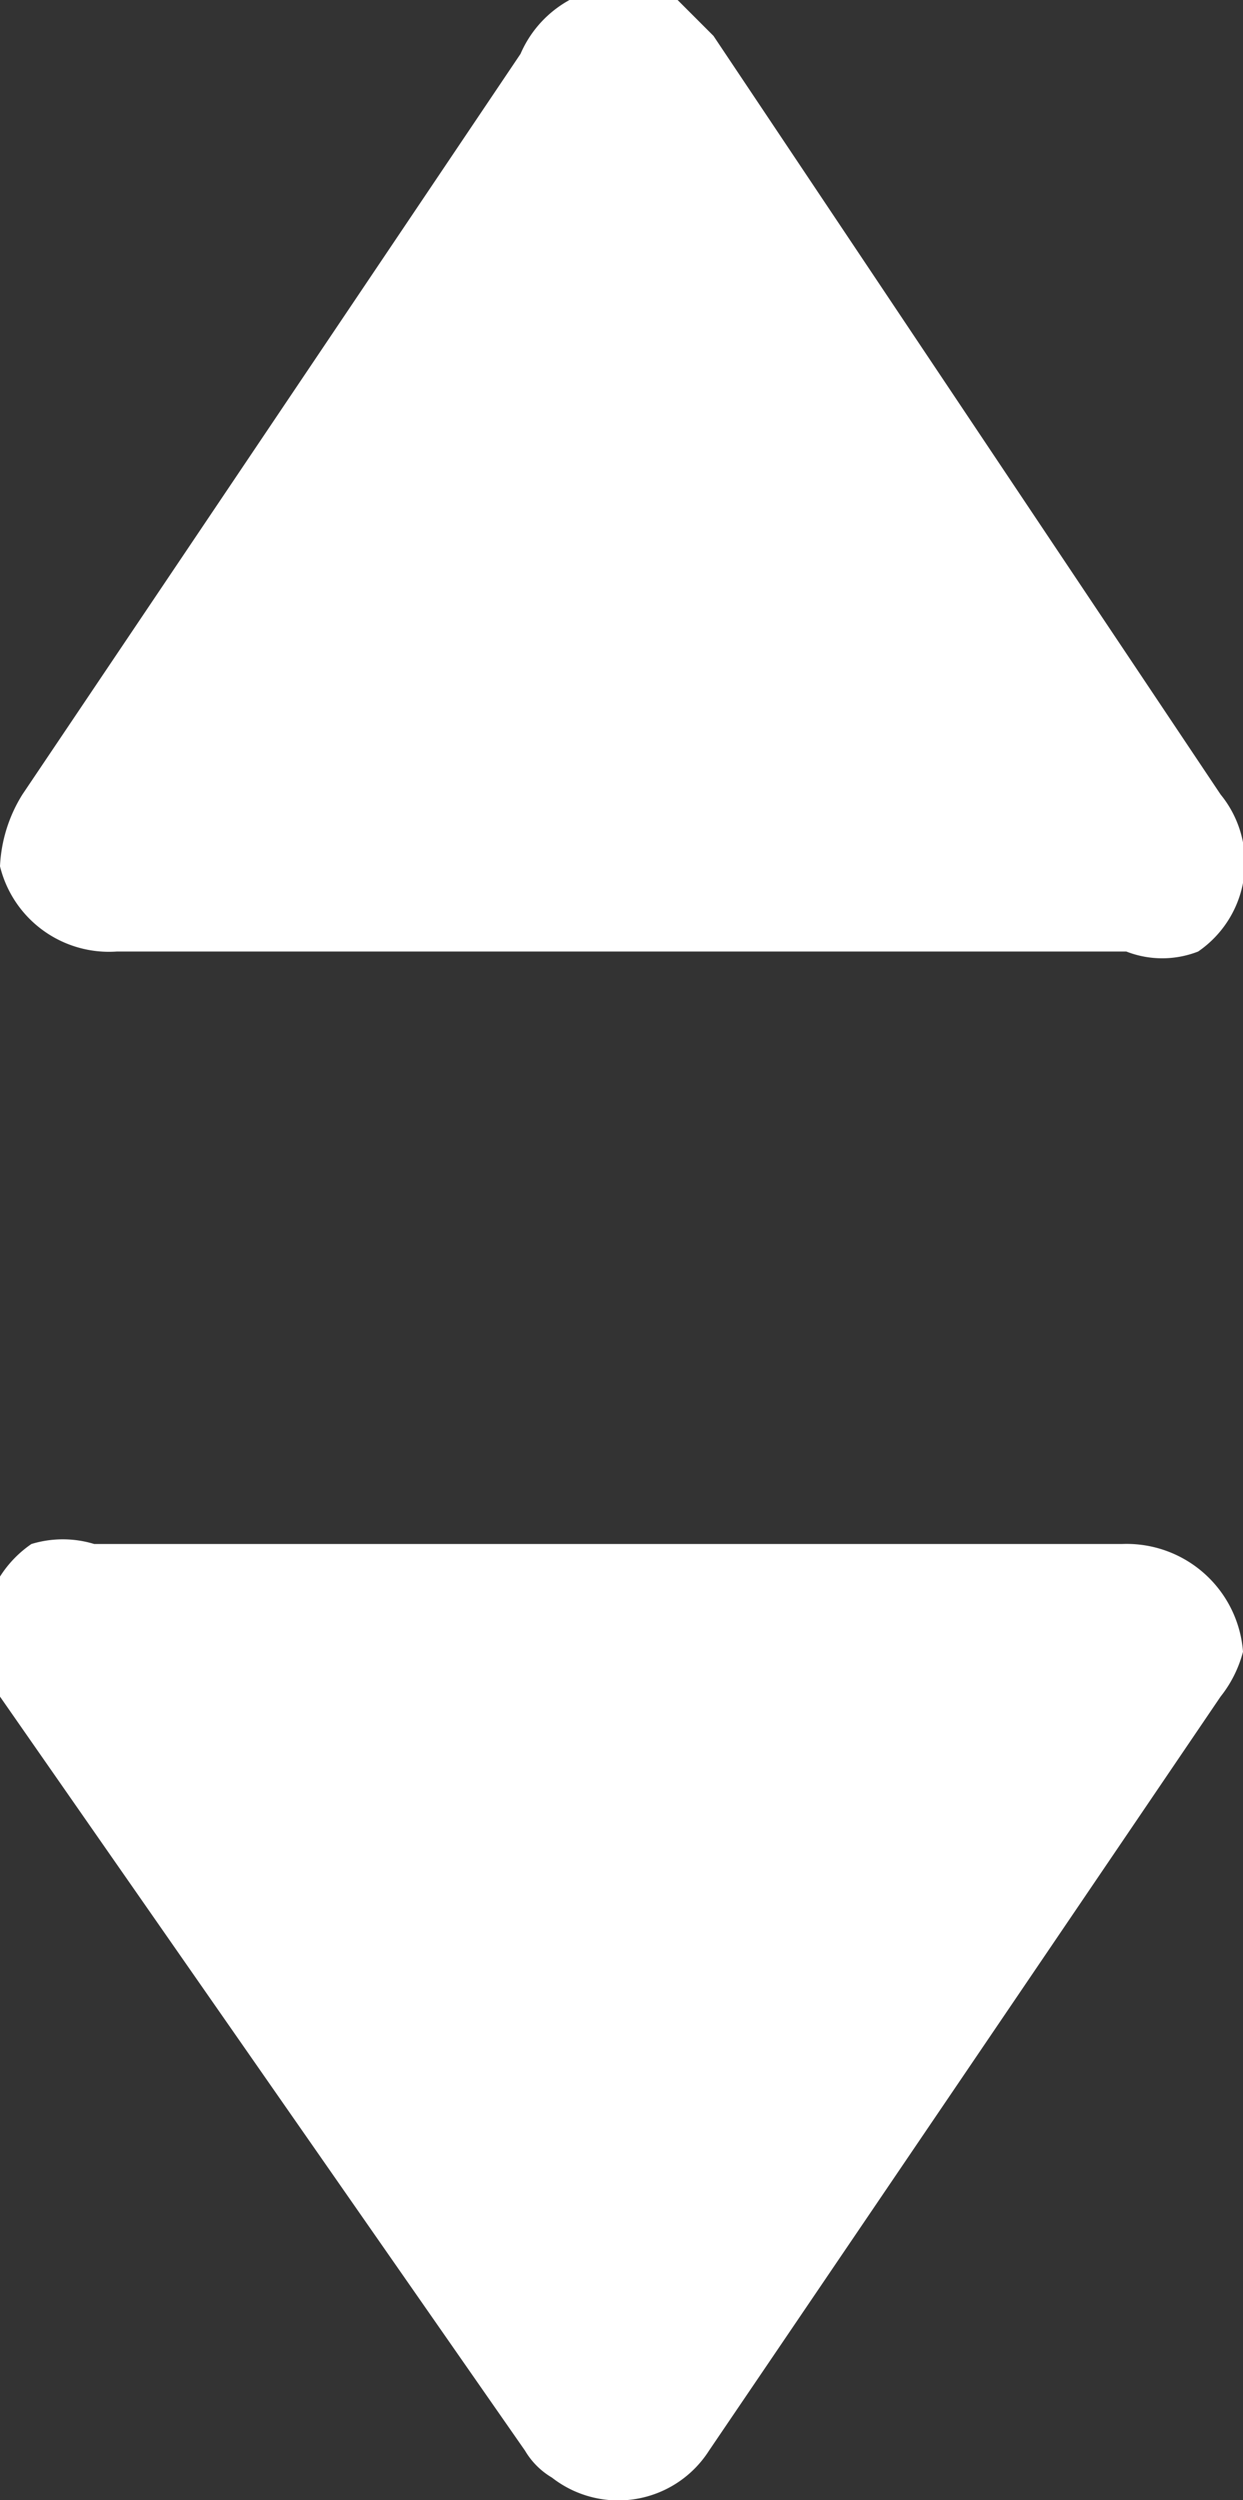 <svg xmlns="http://www.w3.org/2000/svg" viewBox="0 0 2.77 5.57"><rect x="0" y="0" width="2.77" height="5.57" fill="#333333" stroke="none"/><defs><style>.cls-1{fill:#fff;}</style></defs><title>mouse</title><g id="Layer_2" data-name="Layer 2"><g id="Layer_1-2" data-name="Layer 1"><g id="Layer_1-2-2" data-name="Layer 1-2"><path class="cls-1" d="M.05,1.77,1.16.12A.25.25,0,0,1,1.51,0l.08.08L2.72,1.77a.24.24,0,0,1-.05.35.22.22,0,0,1-.16,0H.26A.25.25,0,0,1,0,1.93.33.33,0,0,1,.05,1.77Z"/><path class="cls-1" d="M2.72,3.78,1.58,5.46a.24.24,0,0,1-.35.06.17.17,0,0,1-.06-.06L0,3.78a.25.25,0,0,1,.07-.34.24.24,0,0,1,.14,0H2.5a.26.26,0,0,1,.27.24A.27.27,0,0,1,2.72,3.78Z"/></g></g></g></svg>